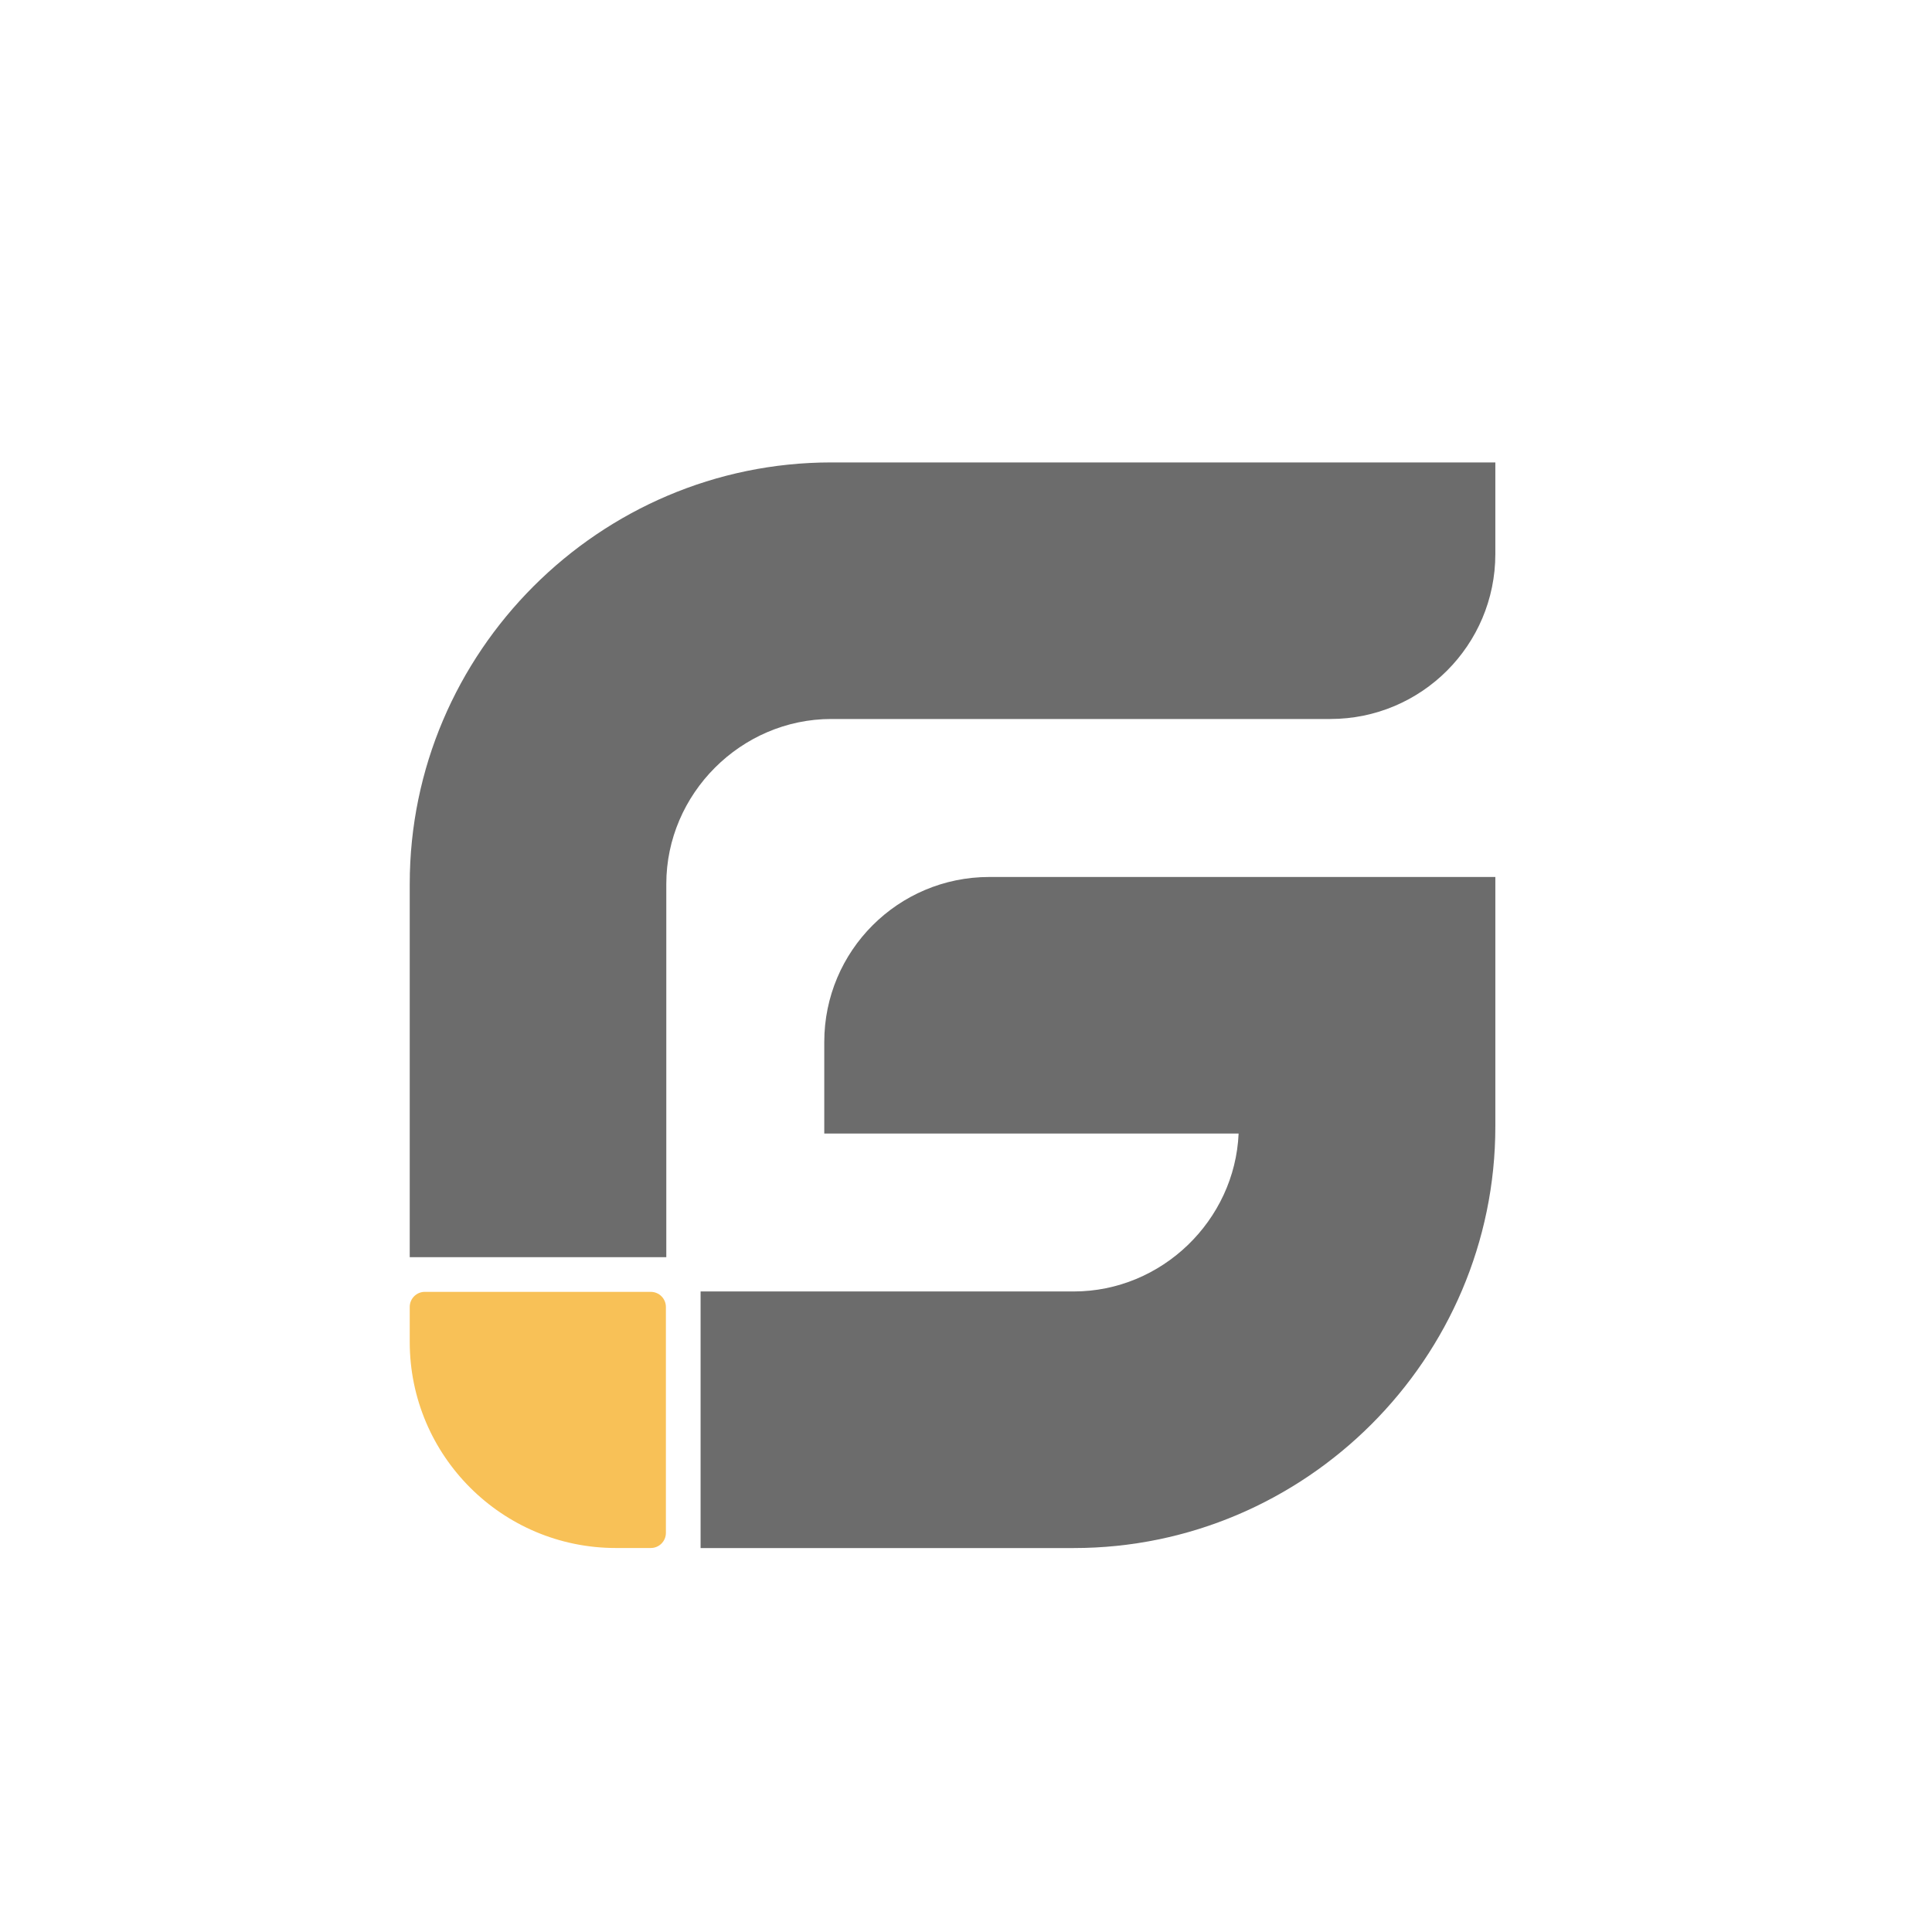 <?xml version="1.0" encoding="UTF-8"?> <svg xmlns="http://www.w3.org/2000/svg" id="Calque_1" data-name="Calque 1" viewBox="0 0 850.39 850.39"><defs><style> .cls-1 { fill: #484848; opacity: .8; } .cls-2 { fill: #f8c157; } </style></defs><path class="cls-1" d="M365.92,203.54h292.27s0,40.3,0,40.3c0,40.11-32.52,72.63-72.63,72.63-73.22,0-146.43,0-219.64,0-39.73,0-72.64,32.91-72.64,72.63v164.26s-112.93,0-112.93,0v-164.26c0-102.06,83.5-185.56,185.57-185.56h0ZM308.38,568.45h164.25c38.68,0,70.9-31.21,72.56-69.52h-182.38s0-40.29,0-40.29c0-40.11,32.52-72.63,72.63-72.63h222.75s0,109.82,0,109.82c0,102.06-83.51,185.56-185.57,185.56h-164.25s0-112.93,0-112.93h0Z"></path><path class="cls-2" d="M187,568.63h99.46c3.67,0,6.64,2.98,6.64,6.64v99.46c0,3.67-2.98,6.64-6.64,6.64h-15.4c-50.06,0-90.71-40.65-90.71-90.71v-15.4c0-3.67,2.98-6.64,6.64-6.64Z"></path></svg> 